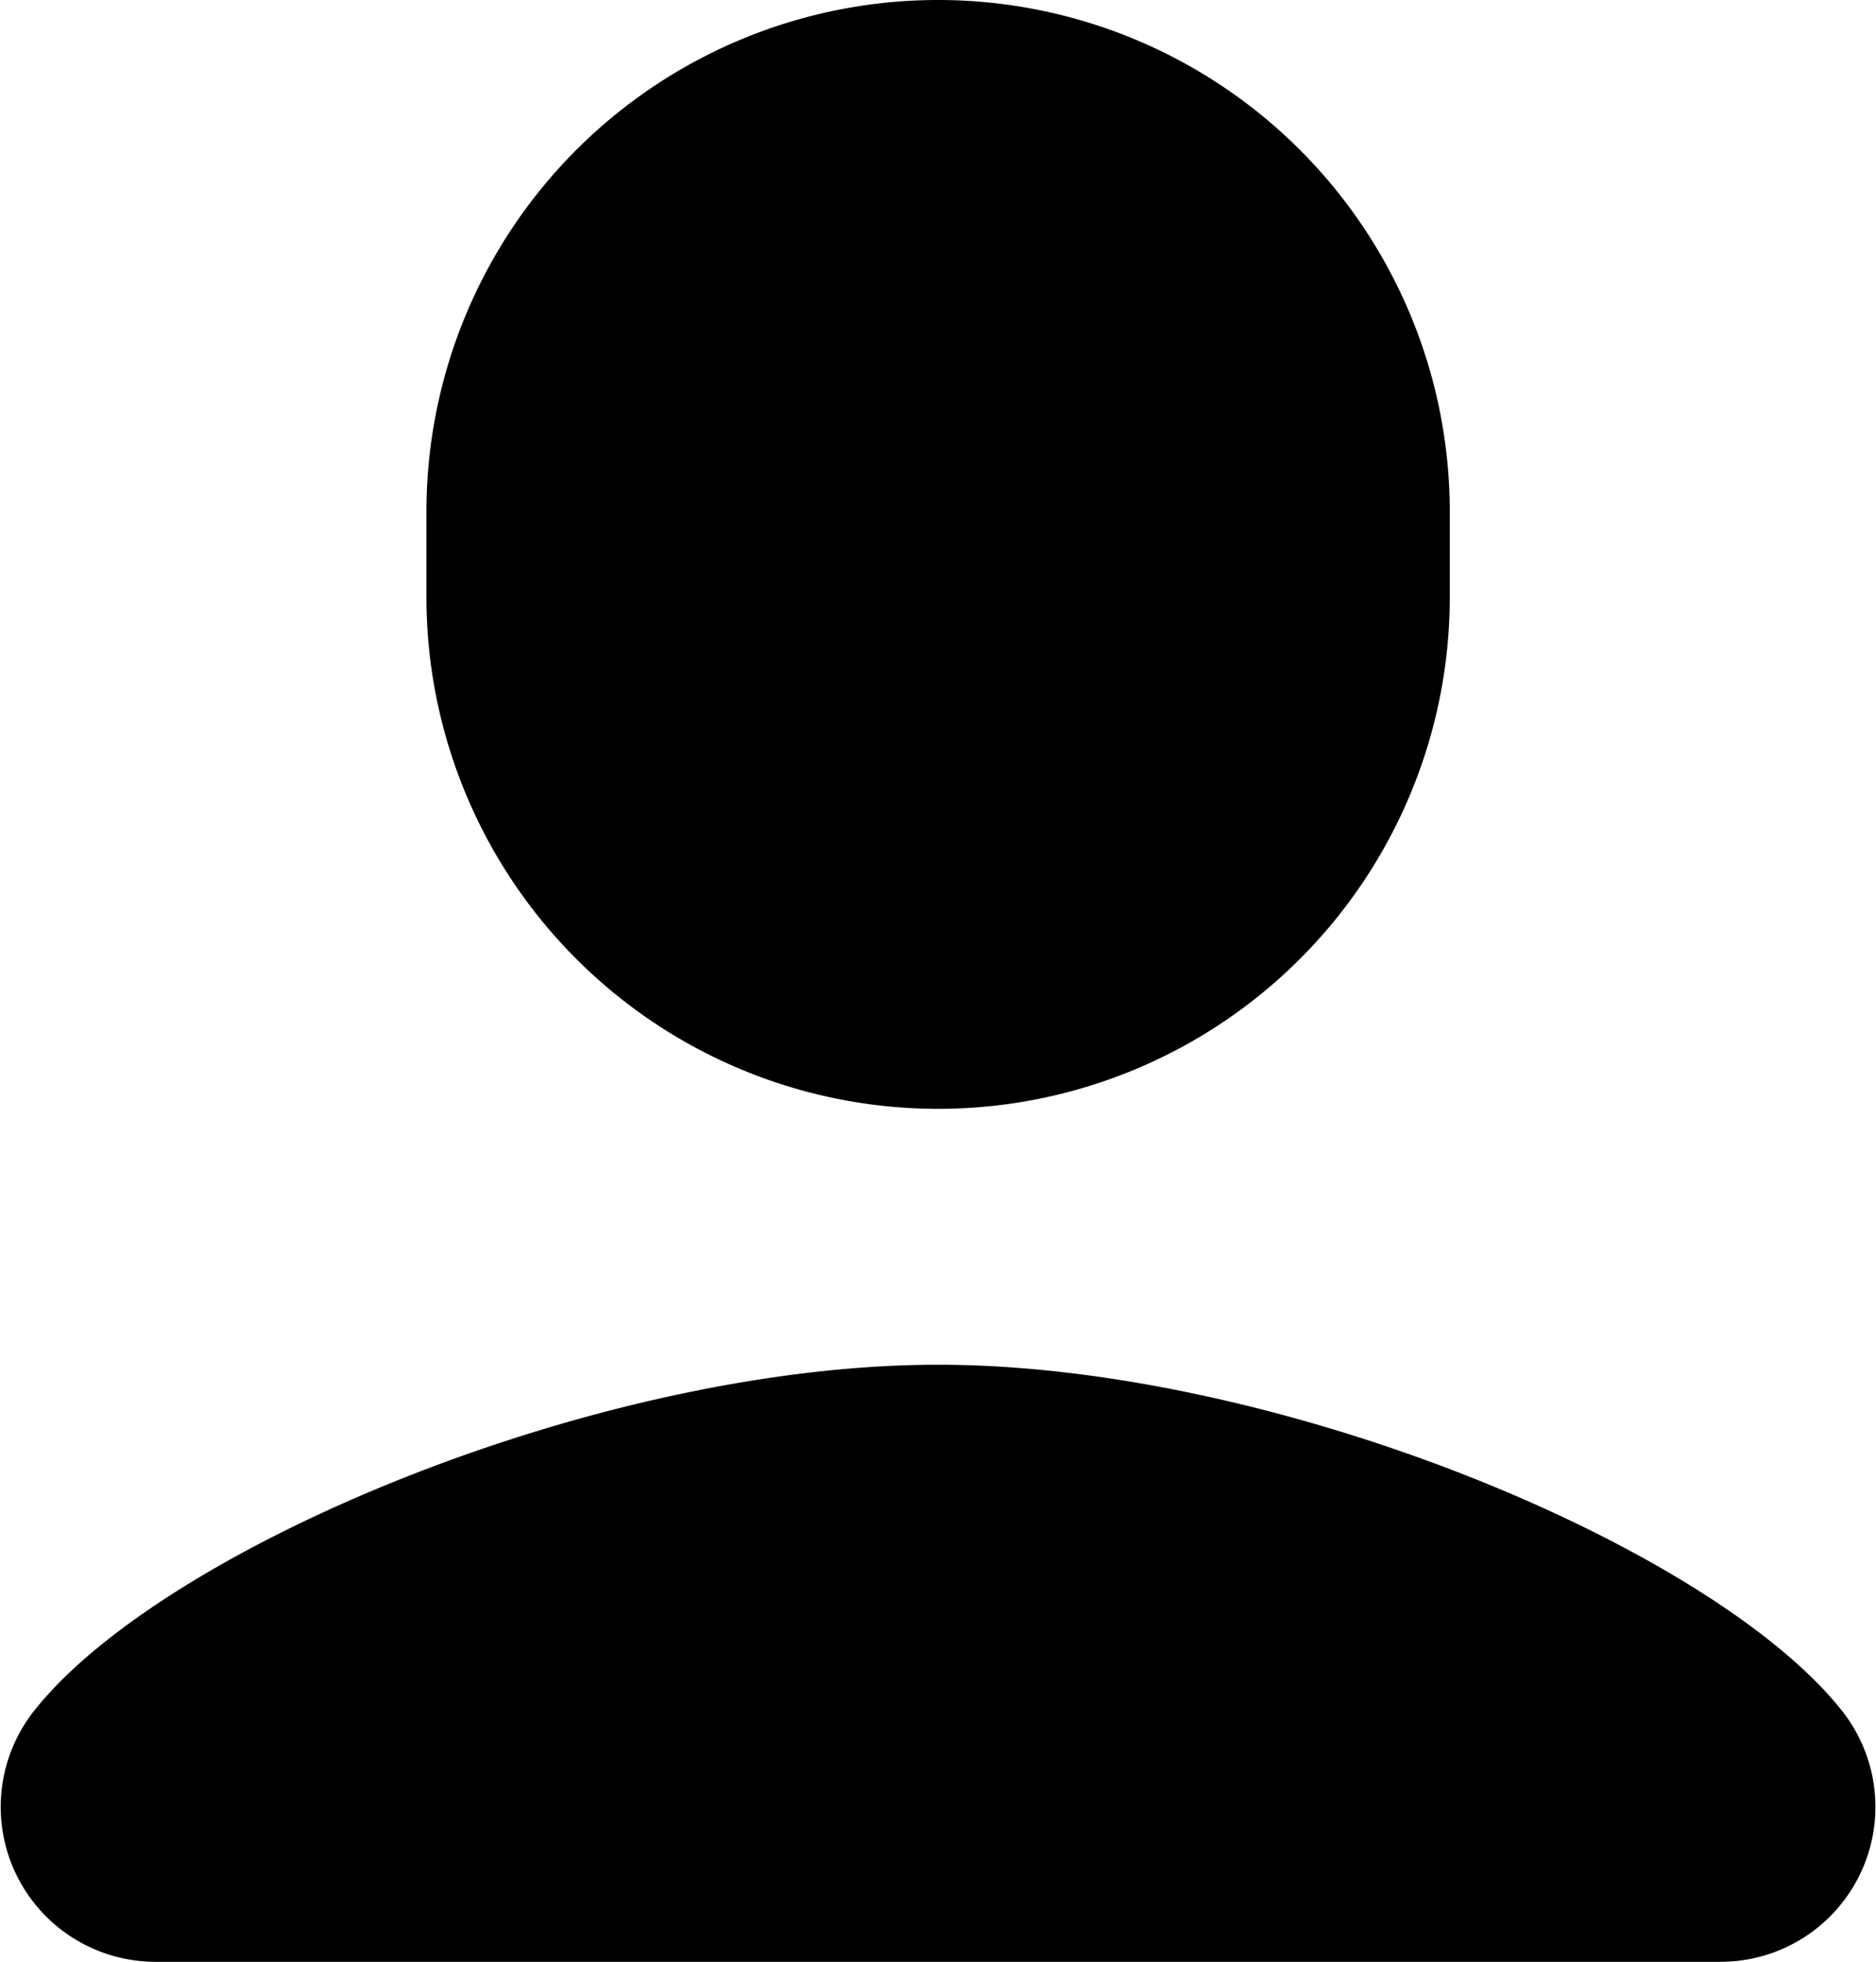 <svg xmlns="http://www.w3.org/2000/svg" width="34.433" height="36" viewBox="0 0 34.433 36"><path d="M21.218,3a9.391,9.391,0,0,0-9.391,9.391v1.565a9.391,9.391,0,1,0,18.783,0V12.391A9.391,9.391,0,0,0,21.218,3Zm0,25.043c-6.27,0-14.315,3.392-16.63,6.4A2.843,2.843,0,0,0,6.862,39H35.571a2.843,2.843,0,0,0,2.278-4.555C35.533,31.437,27.485,28.043,21.215,28.043Z" transform="translate(-4 -3)"/></svg>